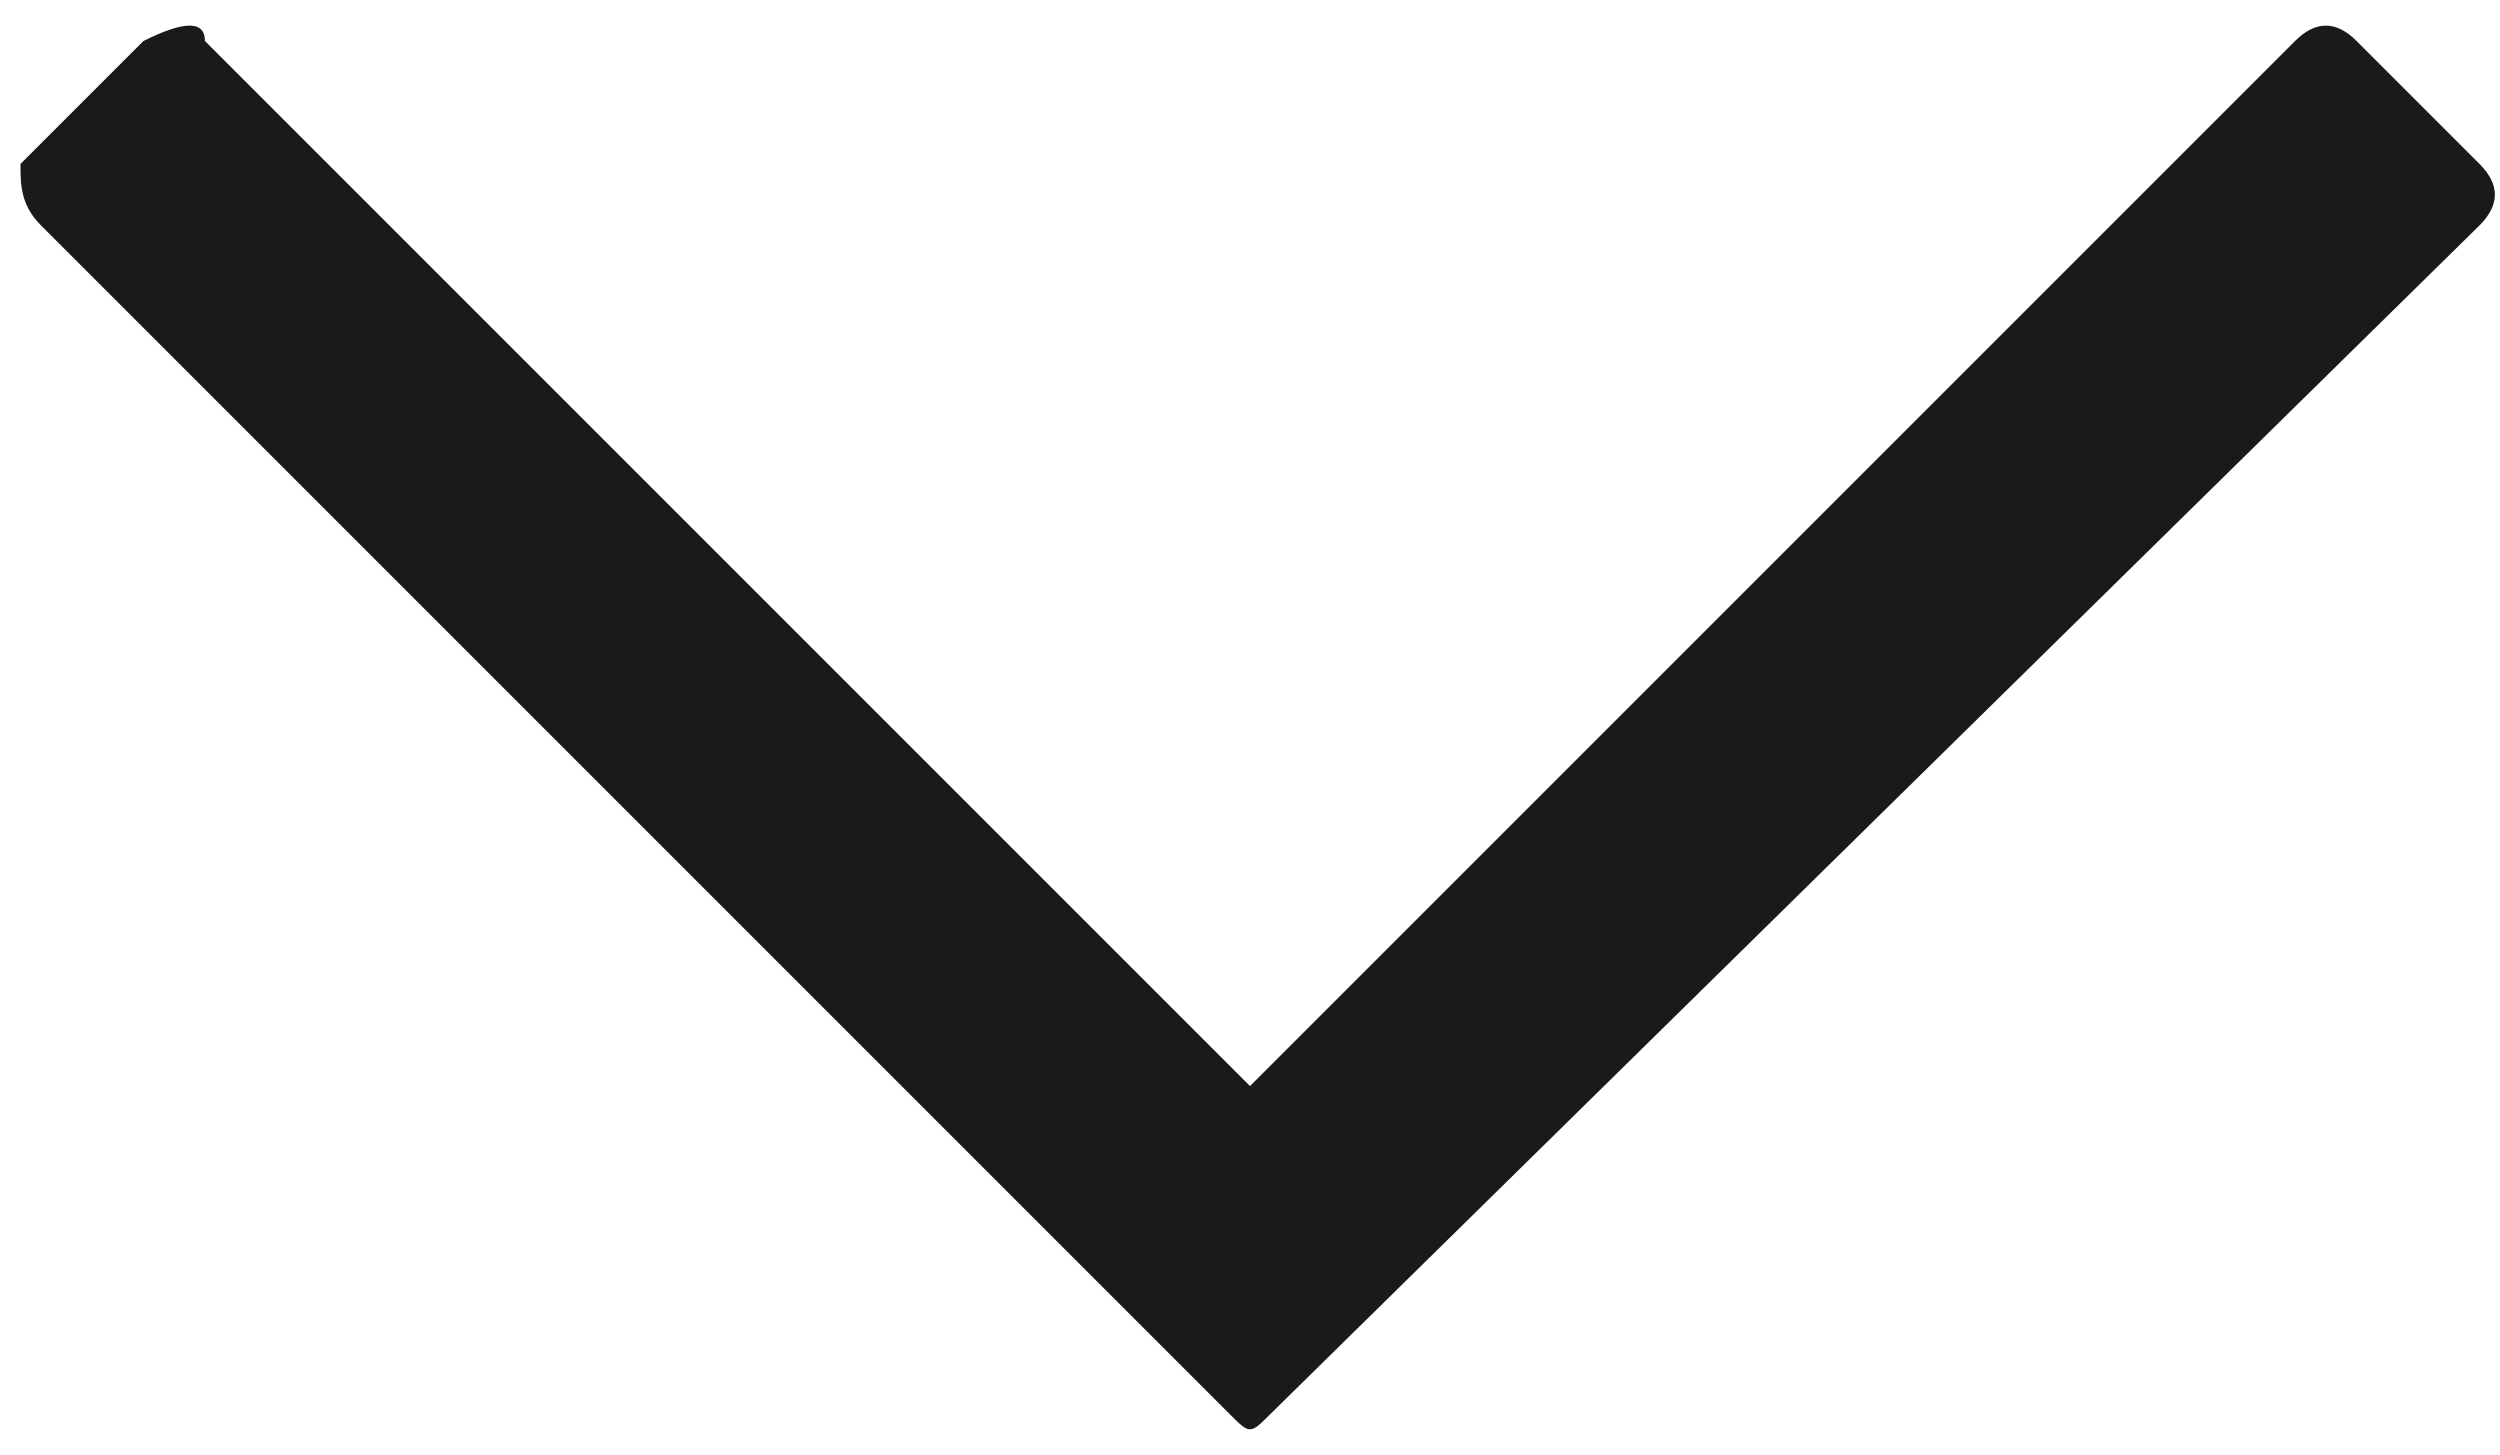 <?xml version="1.0" encoding="utf-8"?>
<!-- Generator: Adobe Illustrator 23.0.6, SVG Export Plug-In . SVG Version: 6.00 Build 0)  -->
<svg version="1.1" id="Layer_1" xmlns="http://www.w3.org/2000/svg" xmlns:xlink="http://www.w3.org/1999/xlink" x="0px" y="0px"
	 viewBox="0 0 12.2 7.1" style="enable-background:new 0 0 12.2 7.1;" xml:space="preserve">
<style type="text/css">
	.st0{fill:#1A1A18;}
</style>
<path class="st0" d="M0.2,1.1C0.1,1,0.1,0.9,0.1,0.8l0.6-0.6C0.9,0.1,1,0.1,1,0.2l5.1,5.1l5.1-5.1c0.1-0.1,0.2-0.1,0.3,0l0.6,0.6
	c0.1,0.1,0.1,0.2,0,0.3L6.2,6.9C6.1,7,6.1,7,6,6.9L0.2,1.1z M6,6.9"/>
</svg>
